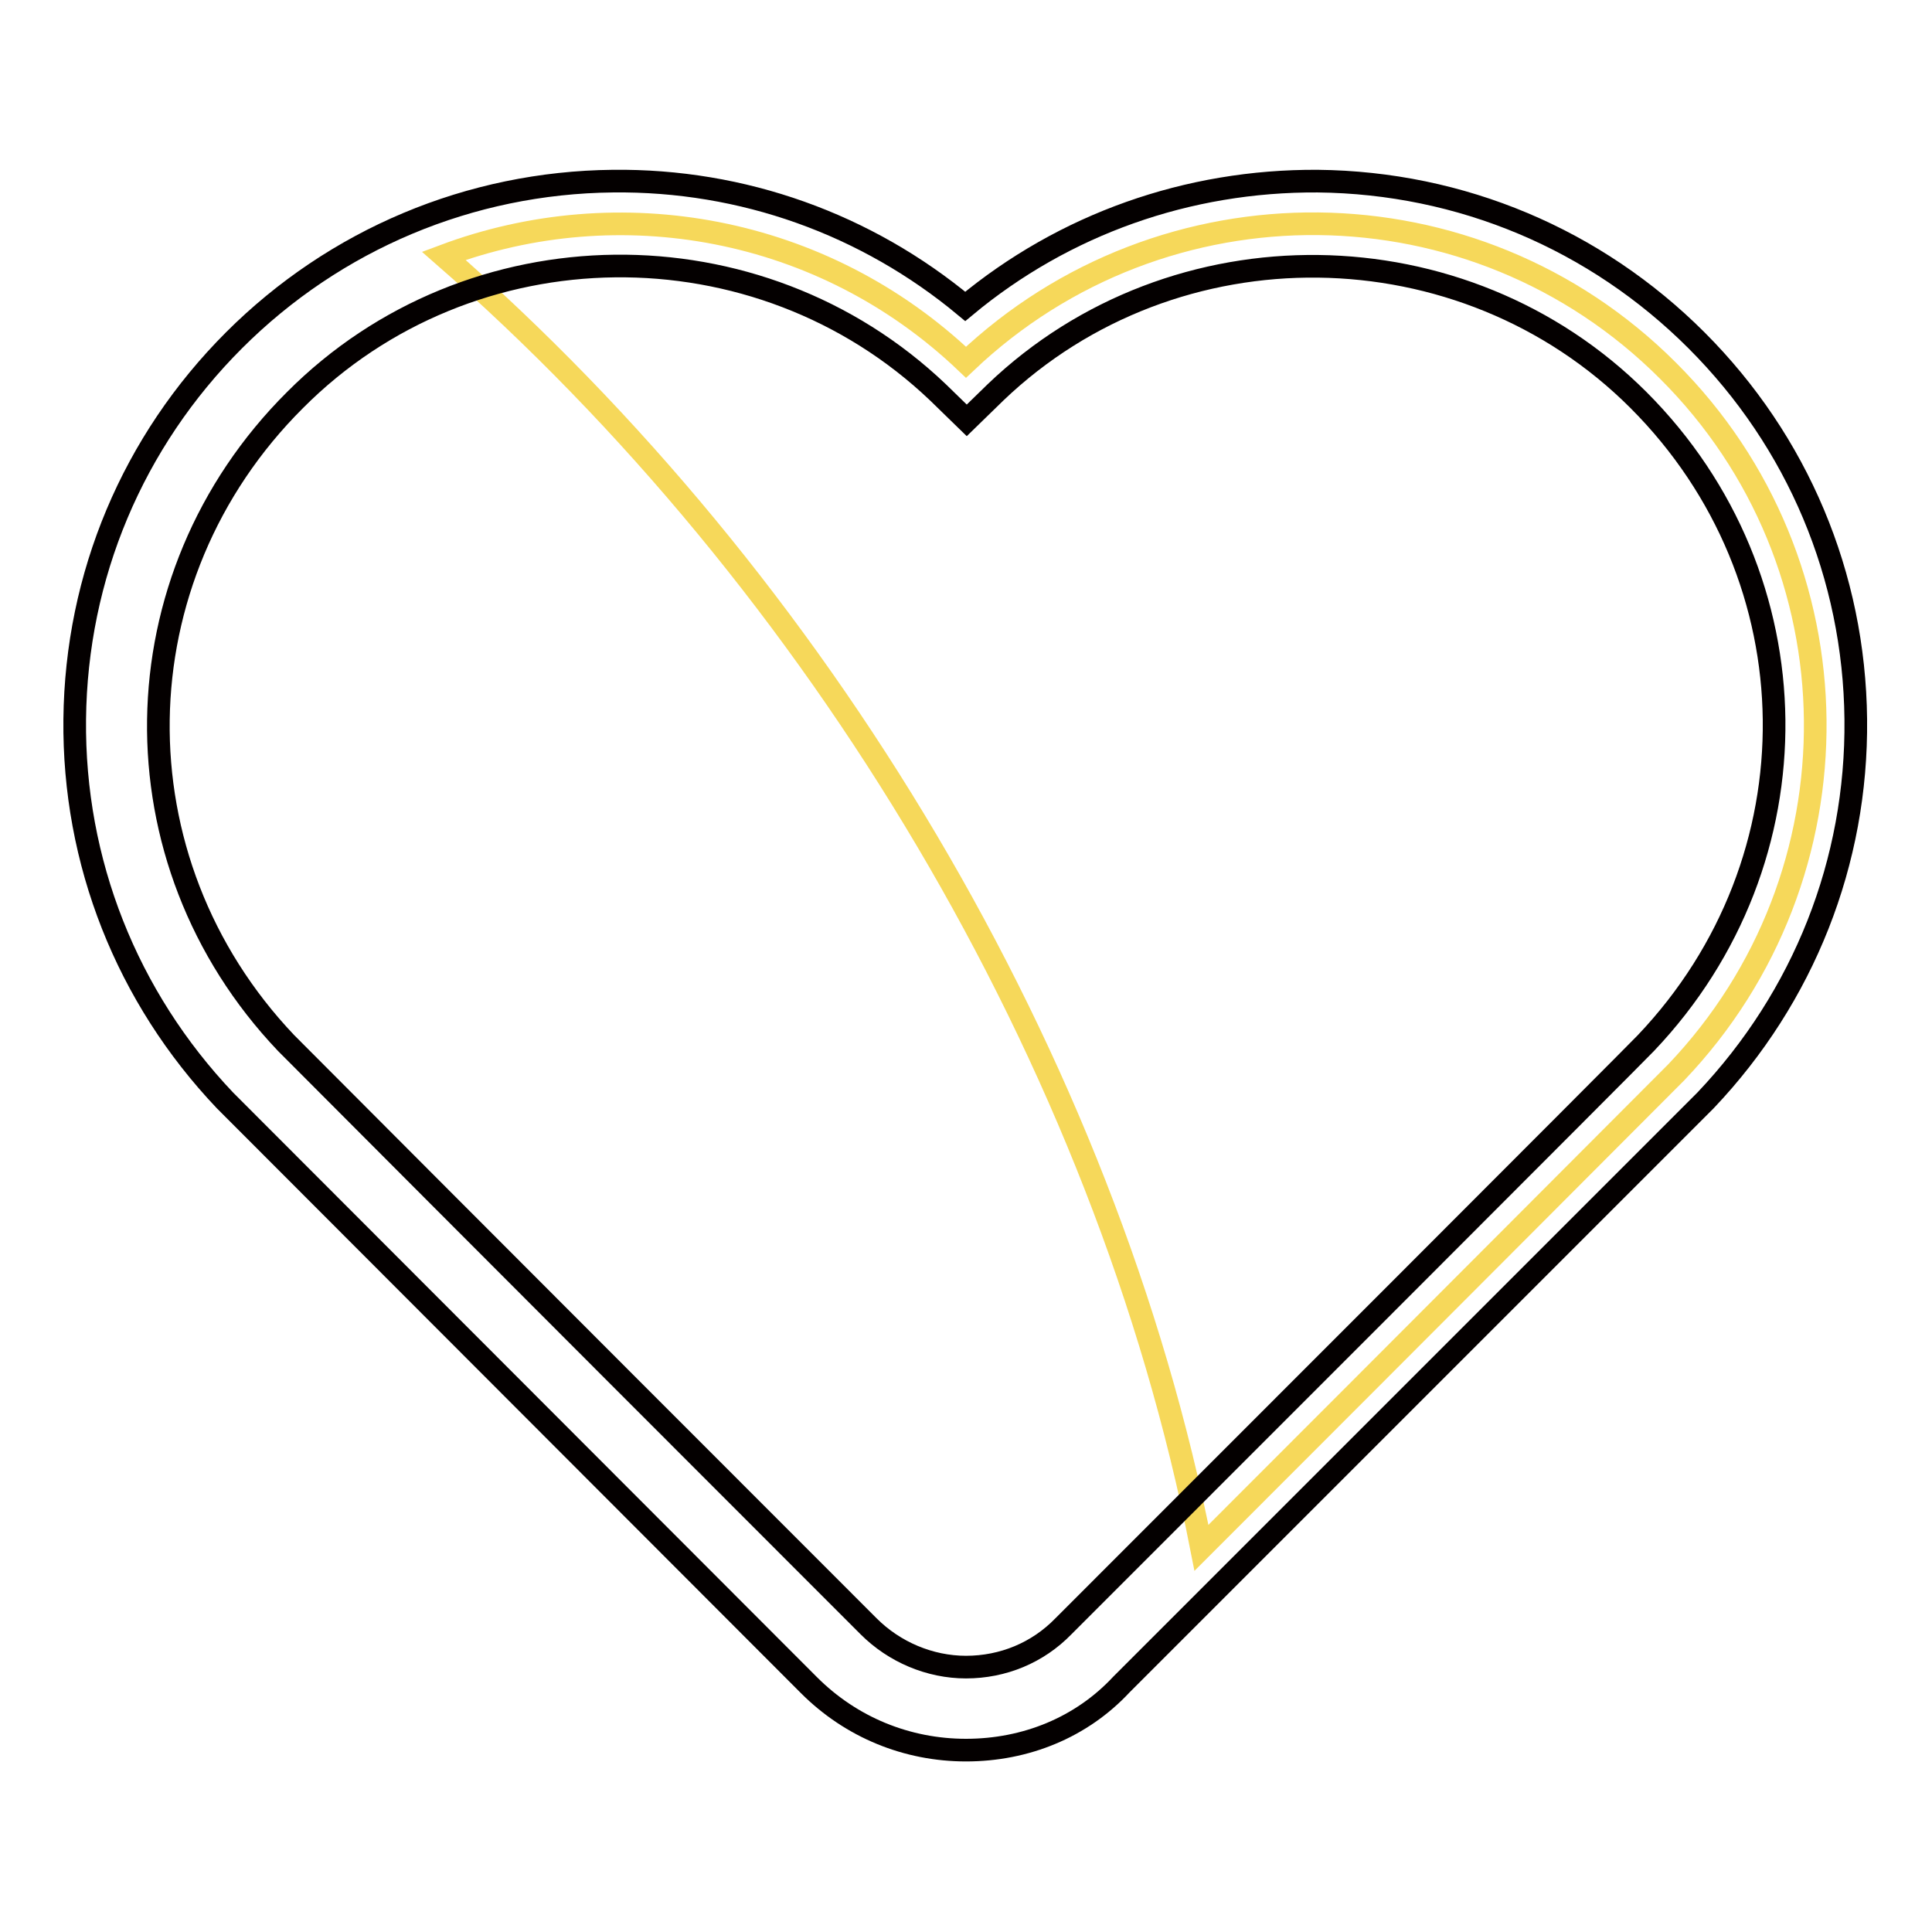 <?xml version="1.0" encoding="utf-8"?>
<!-- Svg Vector Icons : http://www.onlinewebfonts.com/icon -->
<!DOCTYPE svg PUBLIC "-//W3C//DTD SVG 1.1//EN" "http://www.w3.org/Graphics/SVG/1.1/DTD/svg11.dtd">
<svg version="1.1" xmlns="http://www.w3.org/2000/svg" xmlns:xlink="http://www.w3.org/1999/xlink" x="0px" y="0px" viewBox="0 0 256 256" enable-background="new 0 0 256 256" xml:space="preserve">
<g> <path stroke-width="3" fill-opacity="0" stroke="#f6d85a"  d="M221,49.1c-25.6-25.6-66.9-25.9-93-1.1C109,29.9,82,25.2,58.8,33.9c49.5,43.2,87.7,106.3,100.4,171.2 c27.3-27.3,62.7-62.8,62.9-63C247,116,246.7,74.7,221,49.1L221,49.1z"/> <path stroke-width="3" fill-opacity="0" stroke="#040000"  d="M128,231.9c-7.8,0-15.2-3-20.8-8.6l-77.4-77.5c-13-13.7-20.1-31.6-19.9-50.5c0.2-19,7.7-36.8,21.1-50.2 s31.3-20.9,50.2-21.1c17.2-0.2,33.6,5.7,46.7,16.6c13.1-10.9,29.5-16.7,46.7-16.6c19,0.2,36.8,7.7,50.2,21.1 c13.4,13.4,20.9,31.2,21.1,50.2c0.2,18.9-6.9,36.8-19.9,50.5c-0.1,0.1-0.4,0.4-77.4,77.4C143.3,228.9,135.9,231.9,128,231.9z  M37.9,138.2c1.1,1.1,27,27.1,77.2,77.3c3.4,3.4,8.1,5.4,12.9,5.4c4.9,0,9.5-1.9,12.9-5.4c17.8-17.8,75.6-75.6,77.2-77.3 c23-24.2,22.6-61.6-1-85.2c-23.2-23.2-61.5-23.7-85.2-1l-3.8,3.7l-3.8-3.7c-23.8-22.7-62-22.3-85.2,1 C15.4,76.6,14.9,114,37.9,138.2L37.9,138.2z"/></g>
</svg>